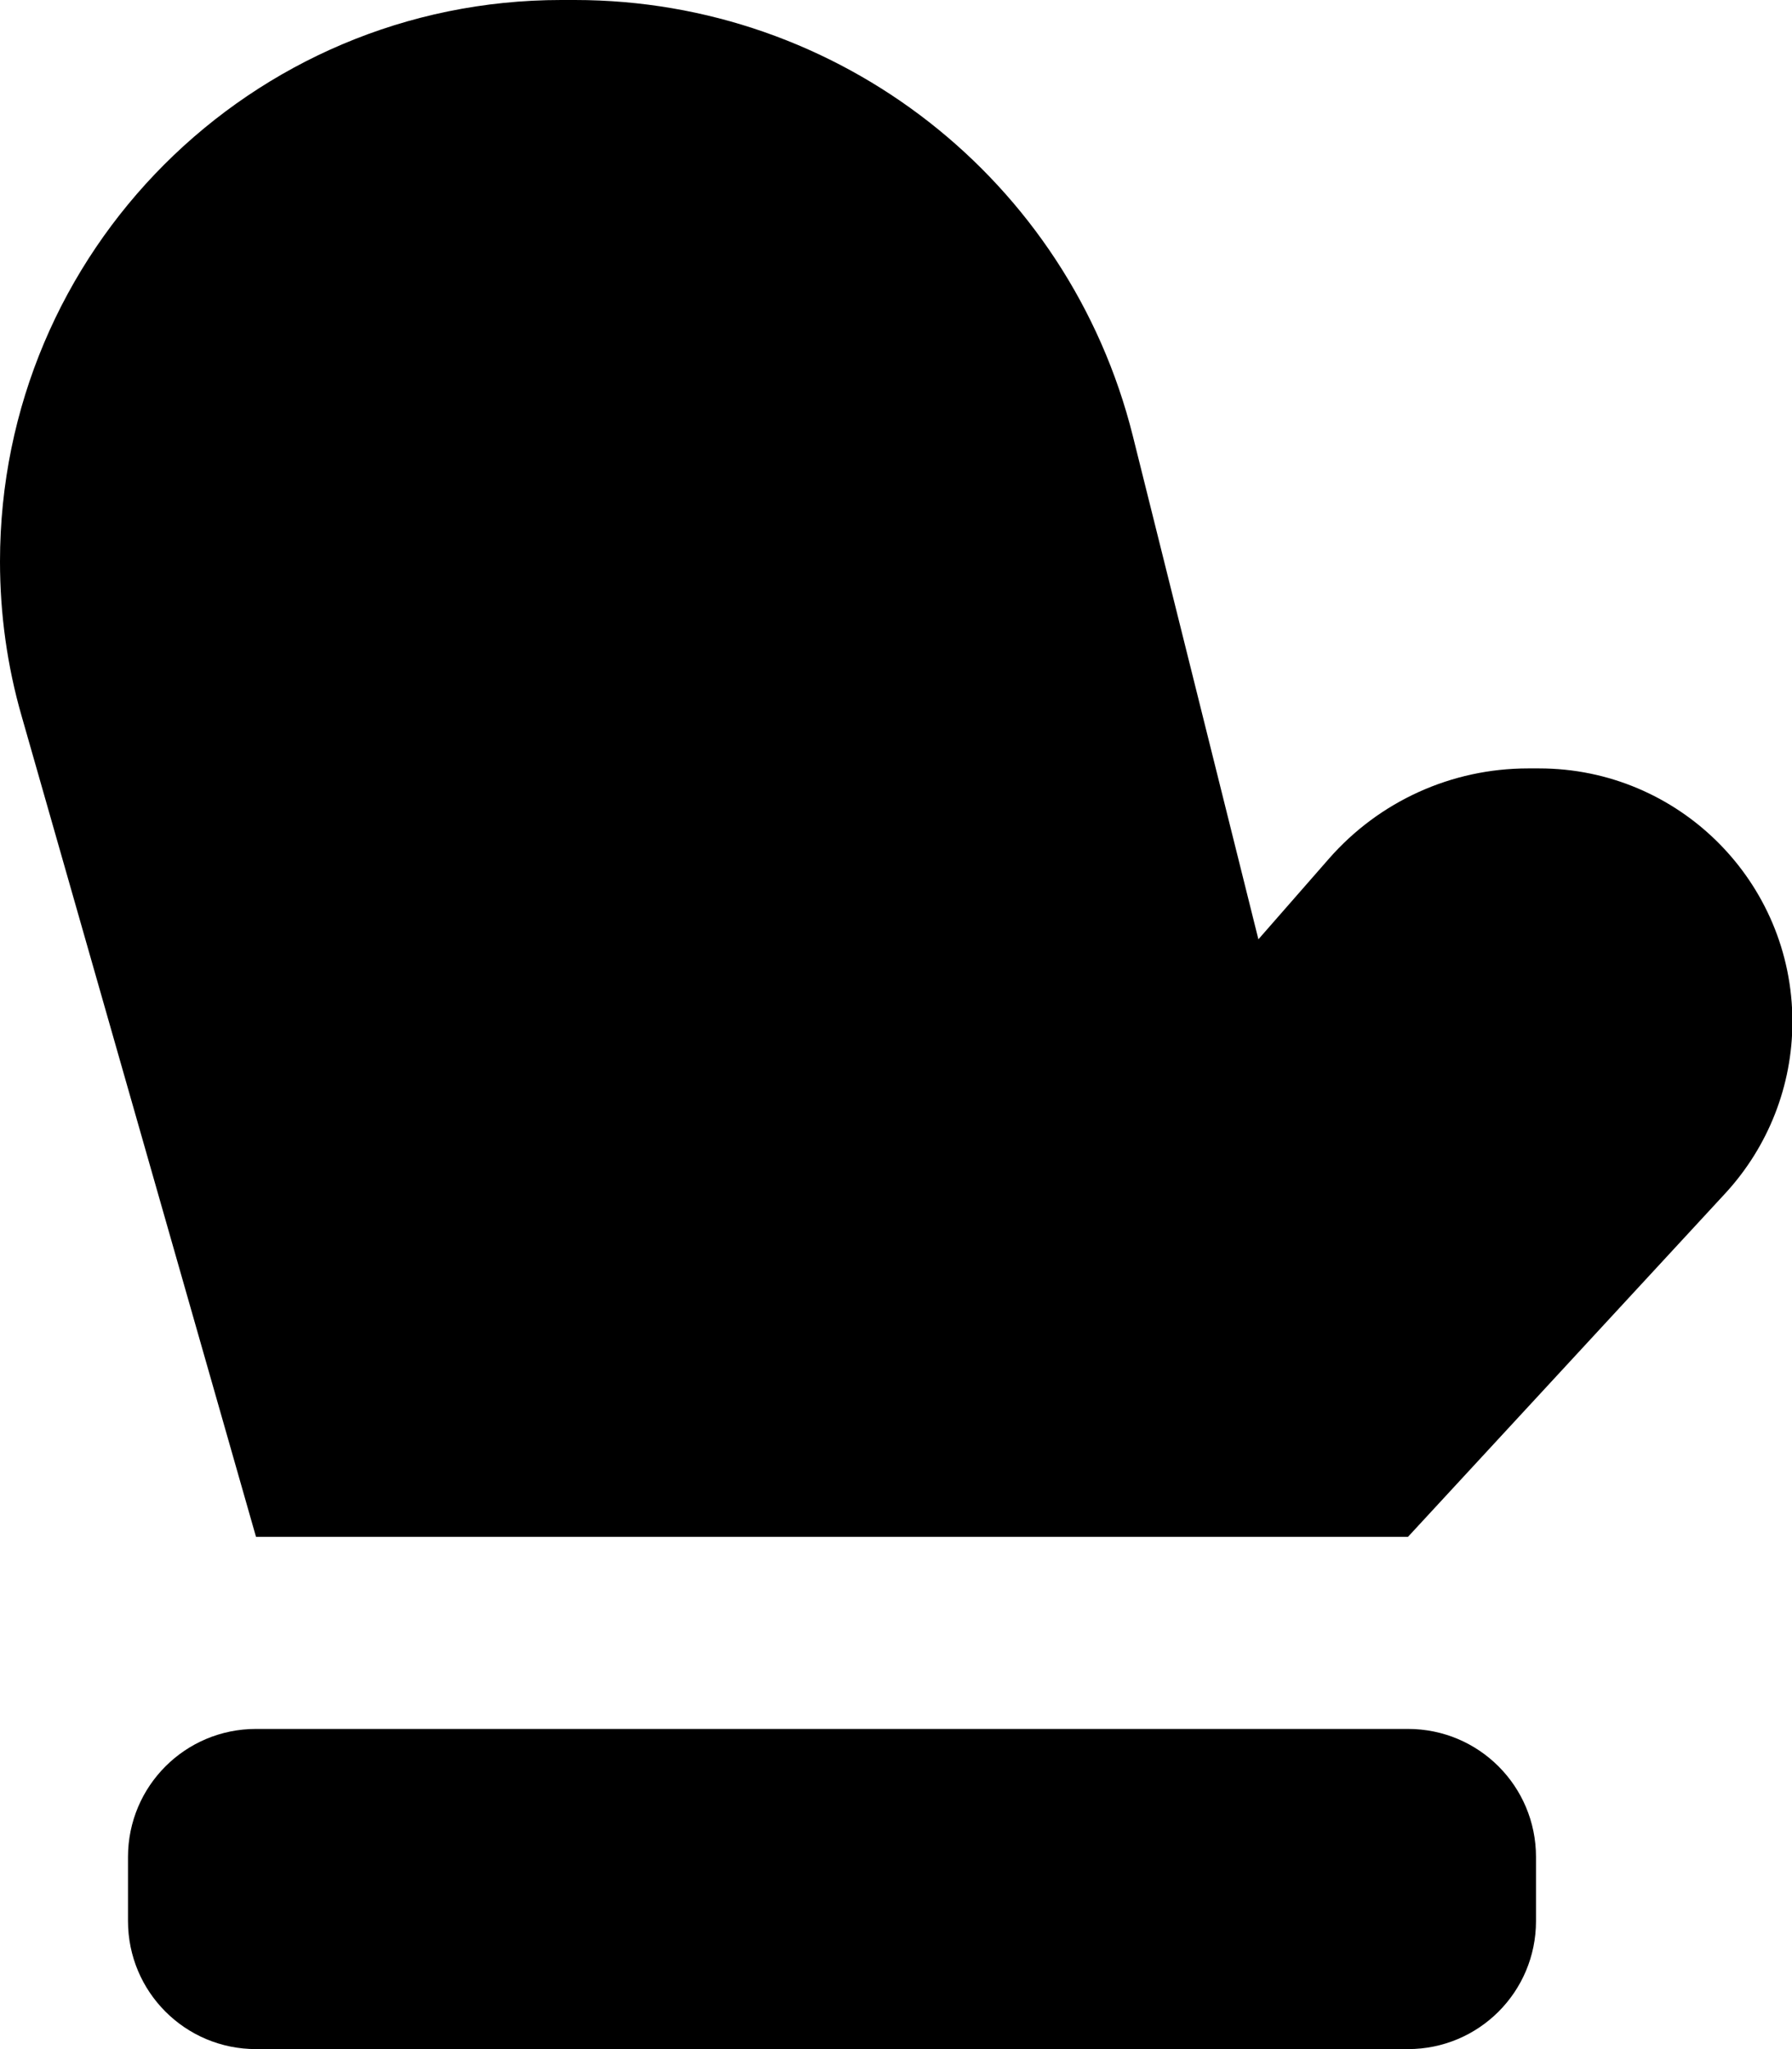 <svg xmlns="http://www.w3.org/2000/svg" viewBox="0 0 448 512"><!--! Font Awesome Free 7.0.0 by @fontawesome - https://fontawesome.com License - https://fontawesome.com/license/free (Icons: CC BY 4.0, Fonts: SIL OFL 1.1, Code: MIT License) Copyright 2025 Fonticons, Inc. --><path fill="currentColor" d="M352 384L64 384 5.4 178.9C1.8 166.4 0 153.4 0 140.3 0 62.8 62.8 0 140.3 0l3.4 0c66 0 123.5 44.9 139.5 108.9l31.4 125.8 17.6-20.1C344.8 200.2 362.9 192 382 192l2.8 0c34.9 0 63.3 28.3 63.3 63.3 0 15.9-6 31.2-16.8 42.9L352 384zM32 464c0-17.7 14.3-32 32-32l288 0c17.7 0 32 14.3 32 32l0 16c0 17.7-14.3 32-32 32L64 512c-17.7 0-32-14.3-32-32l0-16z"/></svg>